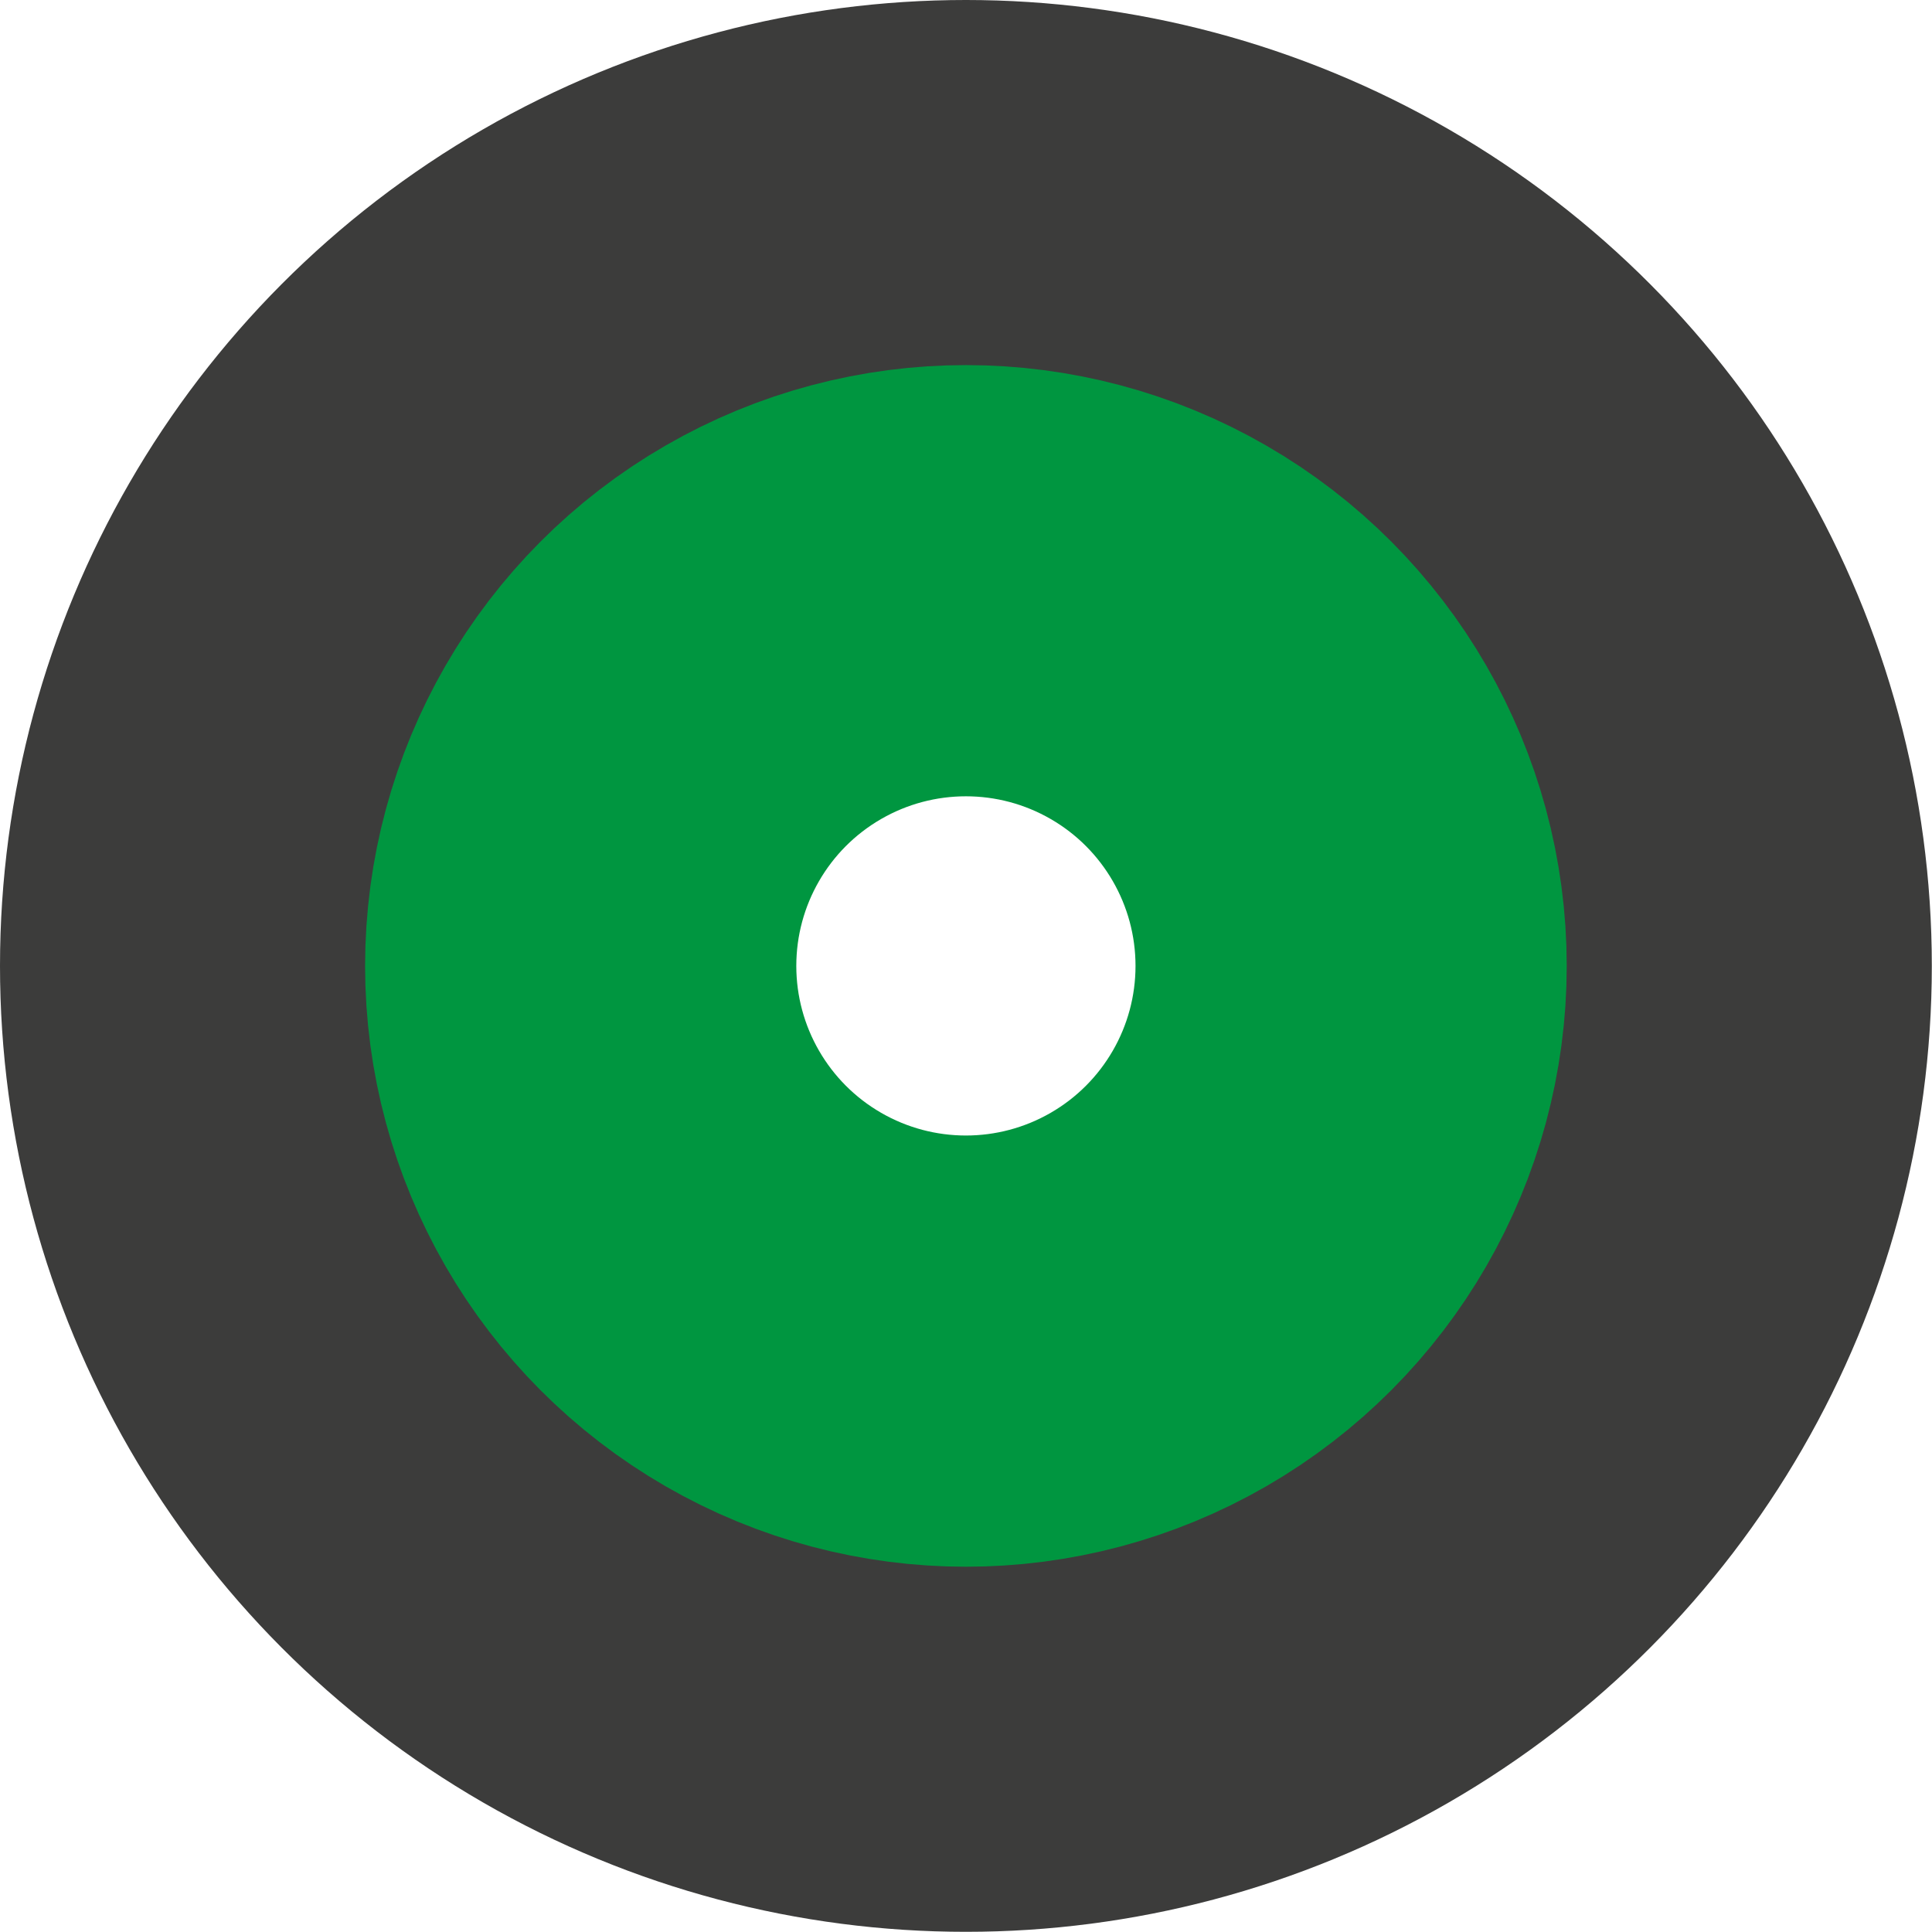 <?xml version="1.0" encoding="UTF-8"?>
<svg id="b" data-name="Ebene 2" xmlns="http://www.w3.org/2000/svg" viewBox="0 0 107.53 107.53">
  <g id="c" data-name="Ebene 3">
    <circle cx="53.76" cy="53.76" r="31.76" style="fill: none; stroke: #3c3c3b; stroke-miterlimit: 10; stroke-width: 44px;"/>
    <circle cx="53.76" cy="53.76" r="21.44" style="fill: none; stroke: #009640; stroke-miterlimit: 10; stroke-width: 24px;"/>
  </g>
</svg>